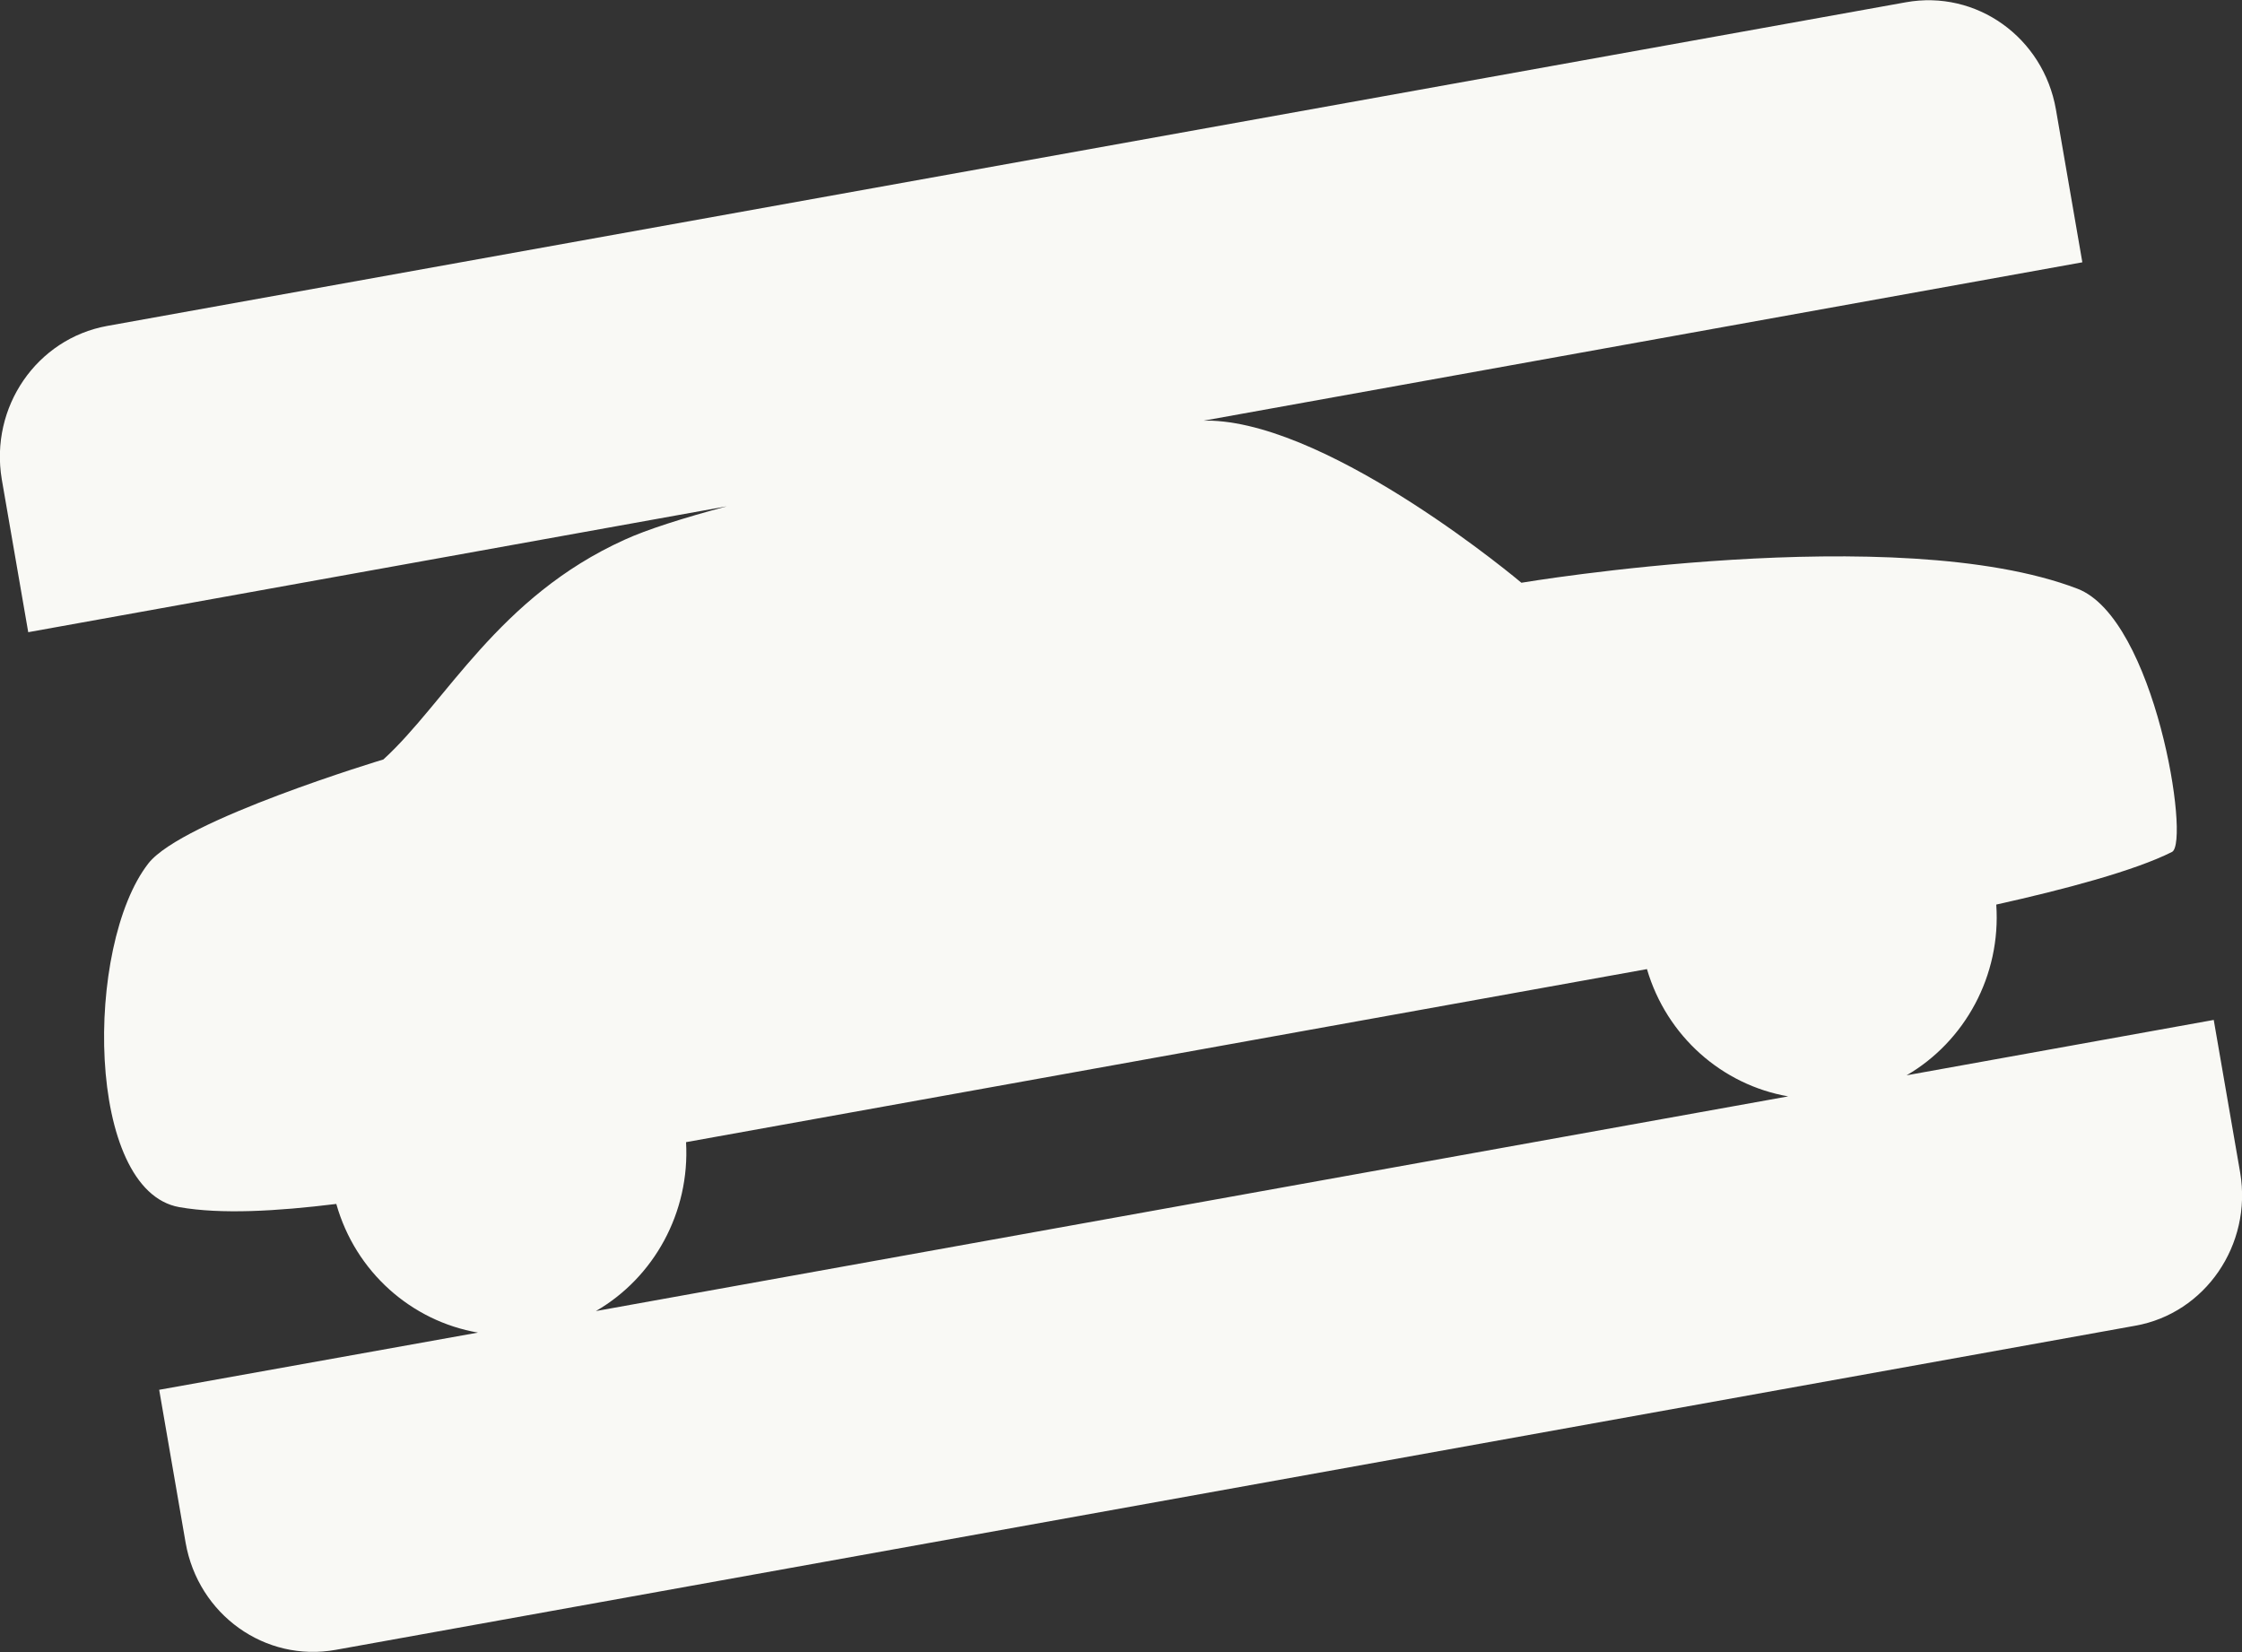 <svg width="76" height="56" viewBox="0 0 76 56" fill="none" xmlns="http://www.w3.org/2000/svg">
<rect x="0" y="0" width="76" height="56" fill="#333333" stroke="none"/>
<g clip-path="url(#clip0_3361_2934)">
<path d="M75.939 39.754L75.042 34.572L64.63 36.449C66.606 35.301 67.837 33.067 67.67 30.662C69.98 30.149 72.367 29.513 73.628 28.877C74.252 28.551 73.051 20.963 70.421 19.955C64.296 17.612 51.573 19.753 51.573 19.753C51.573 19.753 45.265 14.431 41.085 14.26C40.994 14.26 40.903 14.26 40.796 14.26L70.588 8.891L69.692 3.709C69.266 1.273 67.001 -0.357 64.6 0.078L3.632 11.048C1.246 11.483 -0.35 13.795 0.06 16.246L0.957 21.429L24.639 17.162C23.134 17.565 21.918 17.953 21.173 18.295C16.887 20.234 15.124 23.803 12.996 25.743C12.996 25.743 6.186 27.791 5.031 29.265C2.857 32.058 2.903 40.359 6.08 40.918C7.493 41.166 9.378 41.058 11.4 40.809C12.053 43.121 13.953 44.782 16.203 45.17L5.396 47.109L6.292 52.292C6.718 54.728 8.983 56.357 11.384 55.923L72.382 44.937C74.753 44.518 76.349 42.191 75.939 39.754ZM23.256 38.715L55.829 32.849C56.498 35.13 58.383 36.775 60.617 37.163L20.2 44.44C22.161 43.308 23.392 41.104 23.256 38.715Z" fill="#F9F9F5"/>
</g>
<defs>
<clipPath id="clip0_3361_2934">
<rect width="76" height="56" fill="white"/>
</clipPath>
</defs>
</svg>
